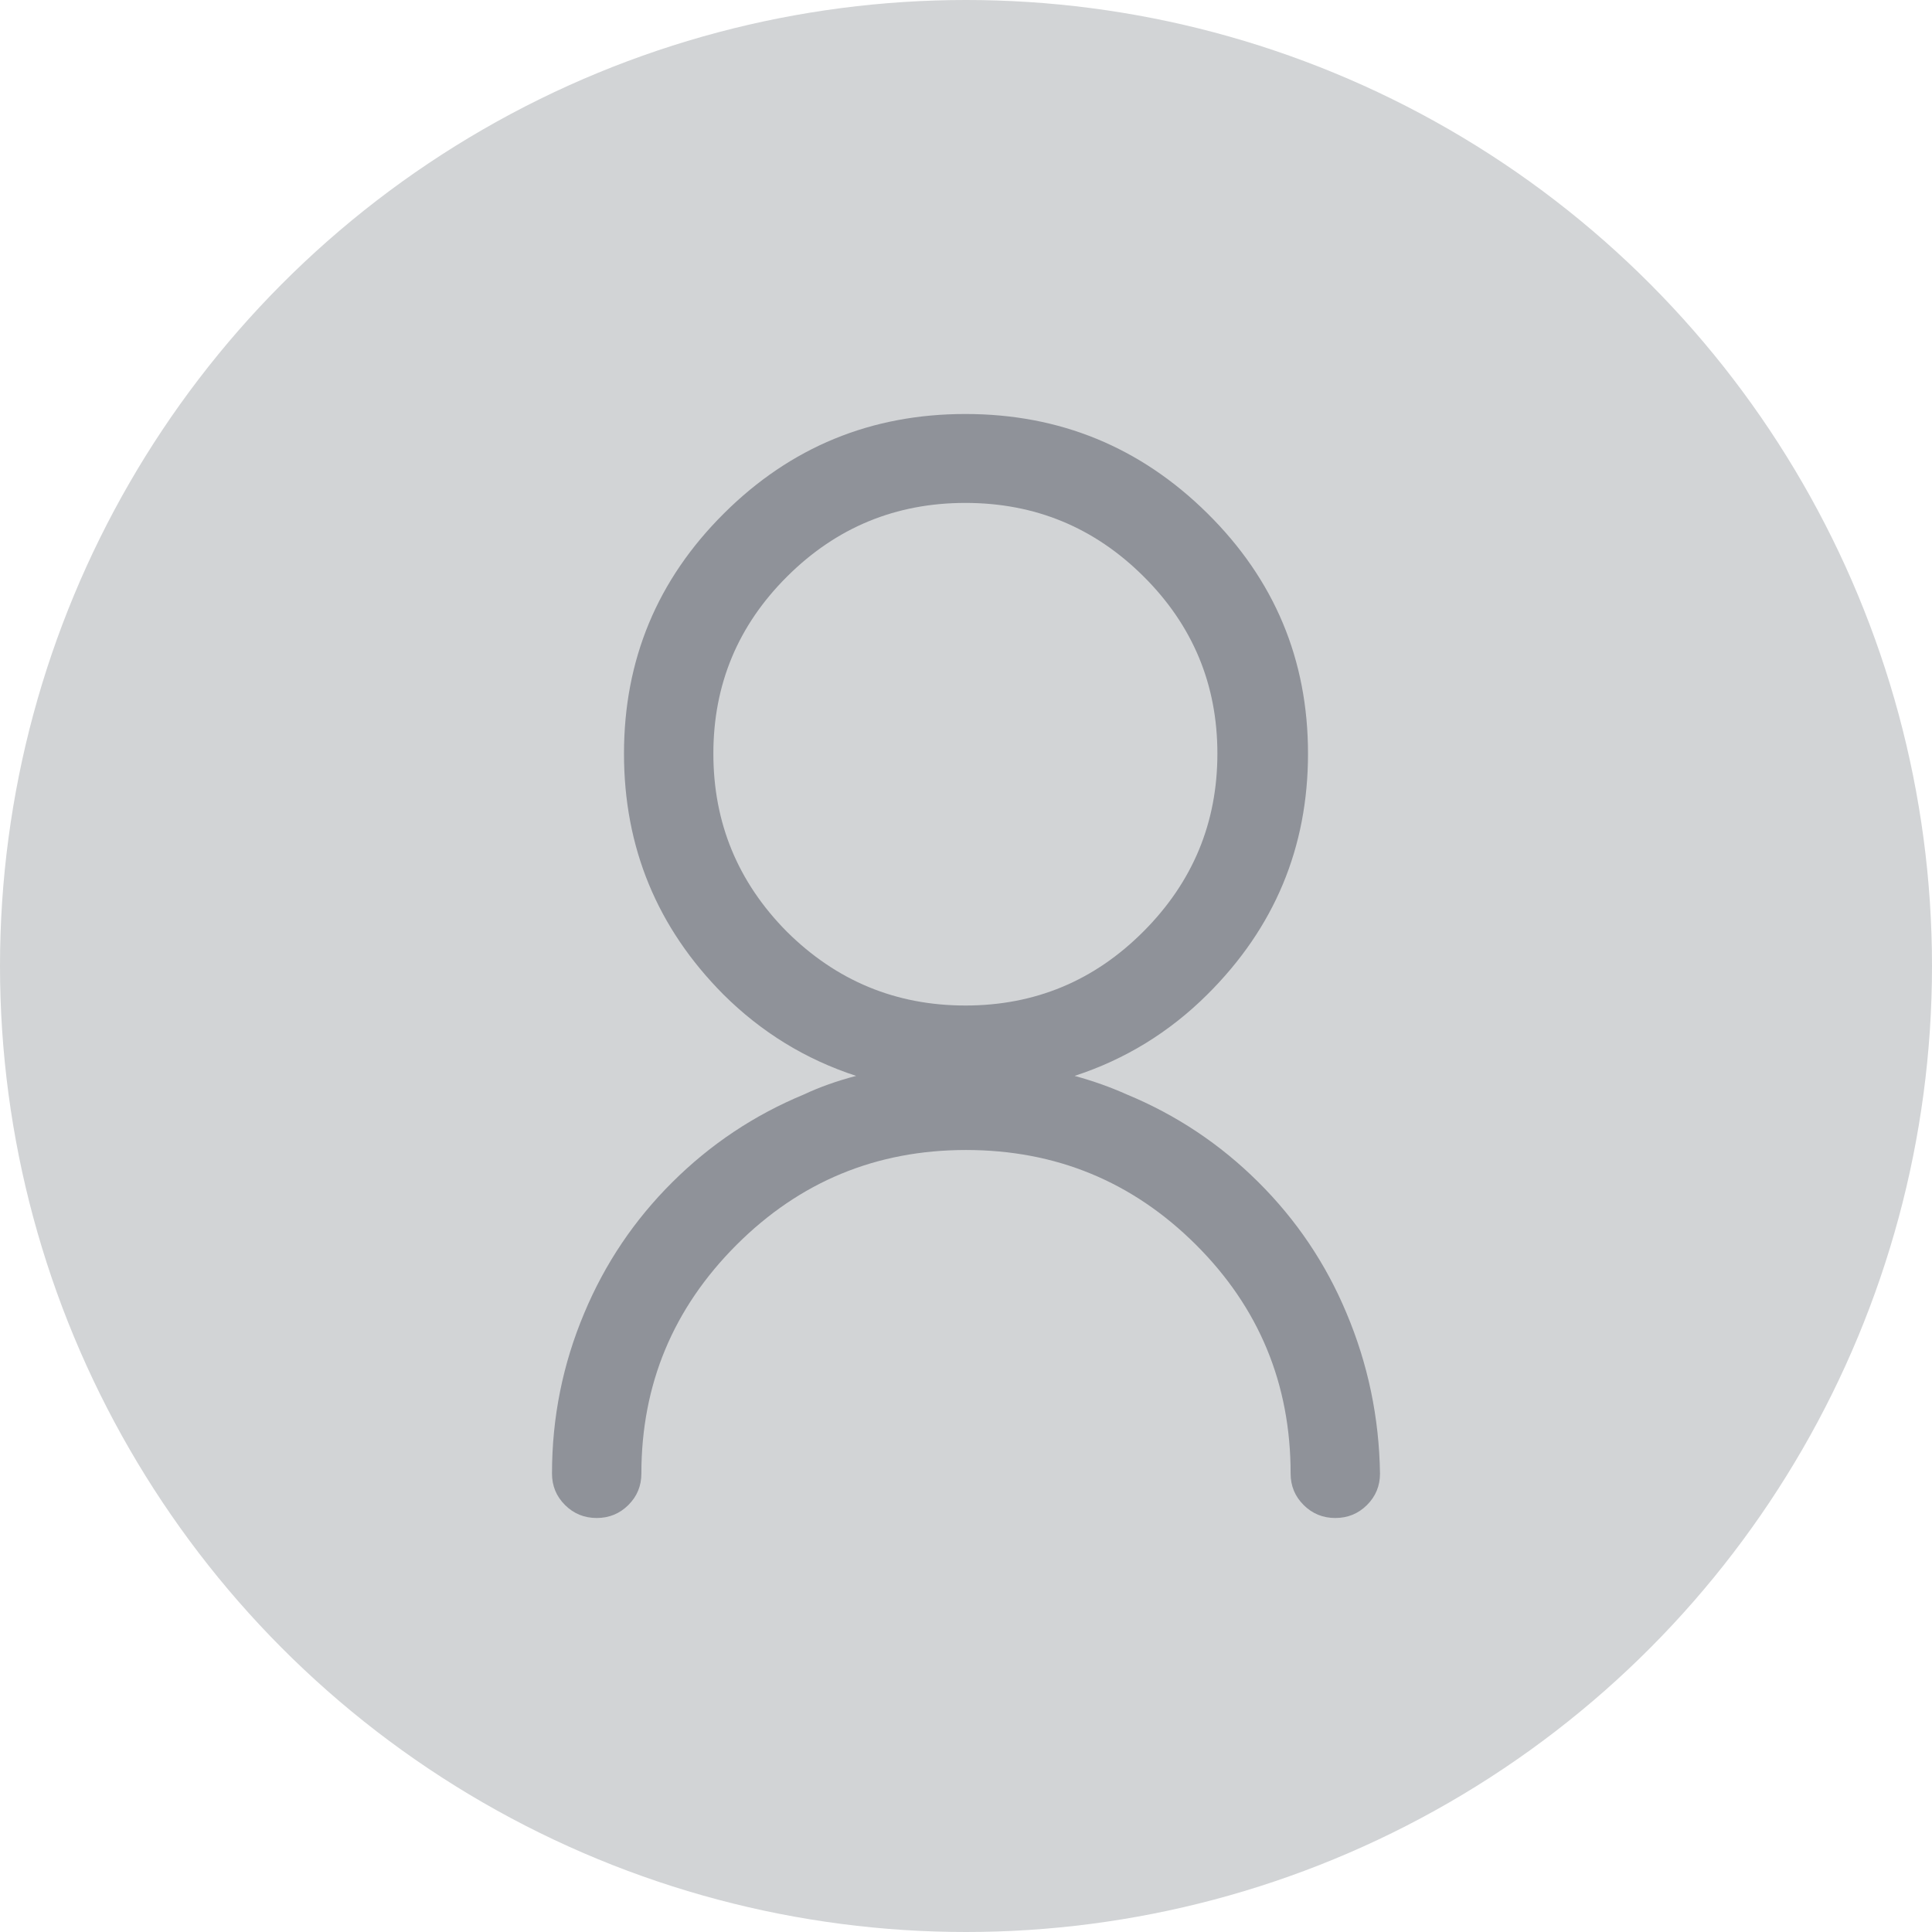 <?xml version="1.0" encoding="UTF-8"?>
<svg width="42px" height="42px" viewBox="0 0 42 42" version="1.1" xmlns="http://www.w3.org/2000/svg" xmlns:xlink="http://www.w3.org/1999/xlink">
    <!-- Generator: Sketch 56.3 (81716) - https://sketch.com -->
    <title>user_default</title>
    <desc>Created with Sketch.</desc>
    <defs>
        <circle id="path-1" cx="21" cy="21" r="21"></circle>
    </defs>
    <g id="user_default" stroke="none" stroke-width="1" fill="none" fill-rule="evenodd">
        <mask id="mask-2" fill="white">
            <use xlink:href="#path-1"></use>
        </mask>
        <use id="social-icon" fill="#D2D4D6" xlink:href="#path-1"></use>
        <path d="M29.271,28.544 C29.739,29.653 29.982,30.817 30,32.034 C30,32.302 29.906,32.53 29.717,32.718 C29.528,32.906 29.298,33 29.028,33 C28.759,33 28.529,32.906 28.34,32.718 C28.151,32.53 28.057,32.302 28.057,32.034 C28.057,30.083 27.369,28.423 25.993,27.054 C24.616,25.685 22.952,25 21,25 C19.048,25 17.384,25.689 16.007,27.067 C14.631,28.445 13.943,30.101 13.943,32.034 C13.943,32.302 13.849,32.53 13.66,32.718 C13.471,32.906 13.241,33 12.972,33 C12.702,33 12.472,32.906 12.283,32.718 C12.094,32.53 12,32.302 12,32.034 C12,30.817 12.234,29.653 12.702,28.544 C13.151,27.47 13.79,26.521 14.618,25.698 C15.445,24.875 16.399,24.239 17.478,23.792 C17.82,23.631 18.198,23.497 18.612,23.389 C17.514,23.031 16.552,22.441 15.724,21.617 C14.285,20.168 13.565,18.423 13.565,16.383 C13.565,14.342 14.289,12.602 15.738,11.161 C17.186,9.72 18.936,9 20.987,9 C23.037,9 24.792,9.72 26.249,11.161 C27.706,12.602 28.435,14.342 28.435,16.383 C28.435,18.423 27.706,20.168 26.249,21.617 C25.421,22.441 24.459,23.031 23.361,23.389 C23.757,23.497 24.135,23.631 24.495,23.792 C25.574,24.239 26.528,24.875 27.355,25.698 C28.183,26.521 28.822,27.47 29.271,28.544 Z M17.1,20.248 C18.18,21.322 19.475,21.859 20.987,21.859 C22.498,21.859 23.789,21.322 24.859,20.248 C25.93,19.174 26.465,17.886 26.465,16.383 C26.465,14.879 25.93,13.595 24.859,12.53 C23.789,11.465 22.498,10.933 20.987,10.933 C19.475,10.933 18.184,11.465 17.114,12.53 C16.043,13.595 15.508,14.879 15.508,16.383 C15.508,17.886 16.039,19.174 17.1,20.248 Z" id="" fill="#8F9299" fill-rule="nonzero" mask="url(#mask-2)"></path>
    </g>
</svg>